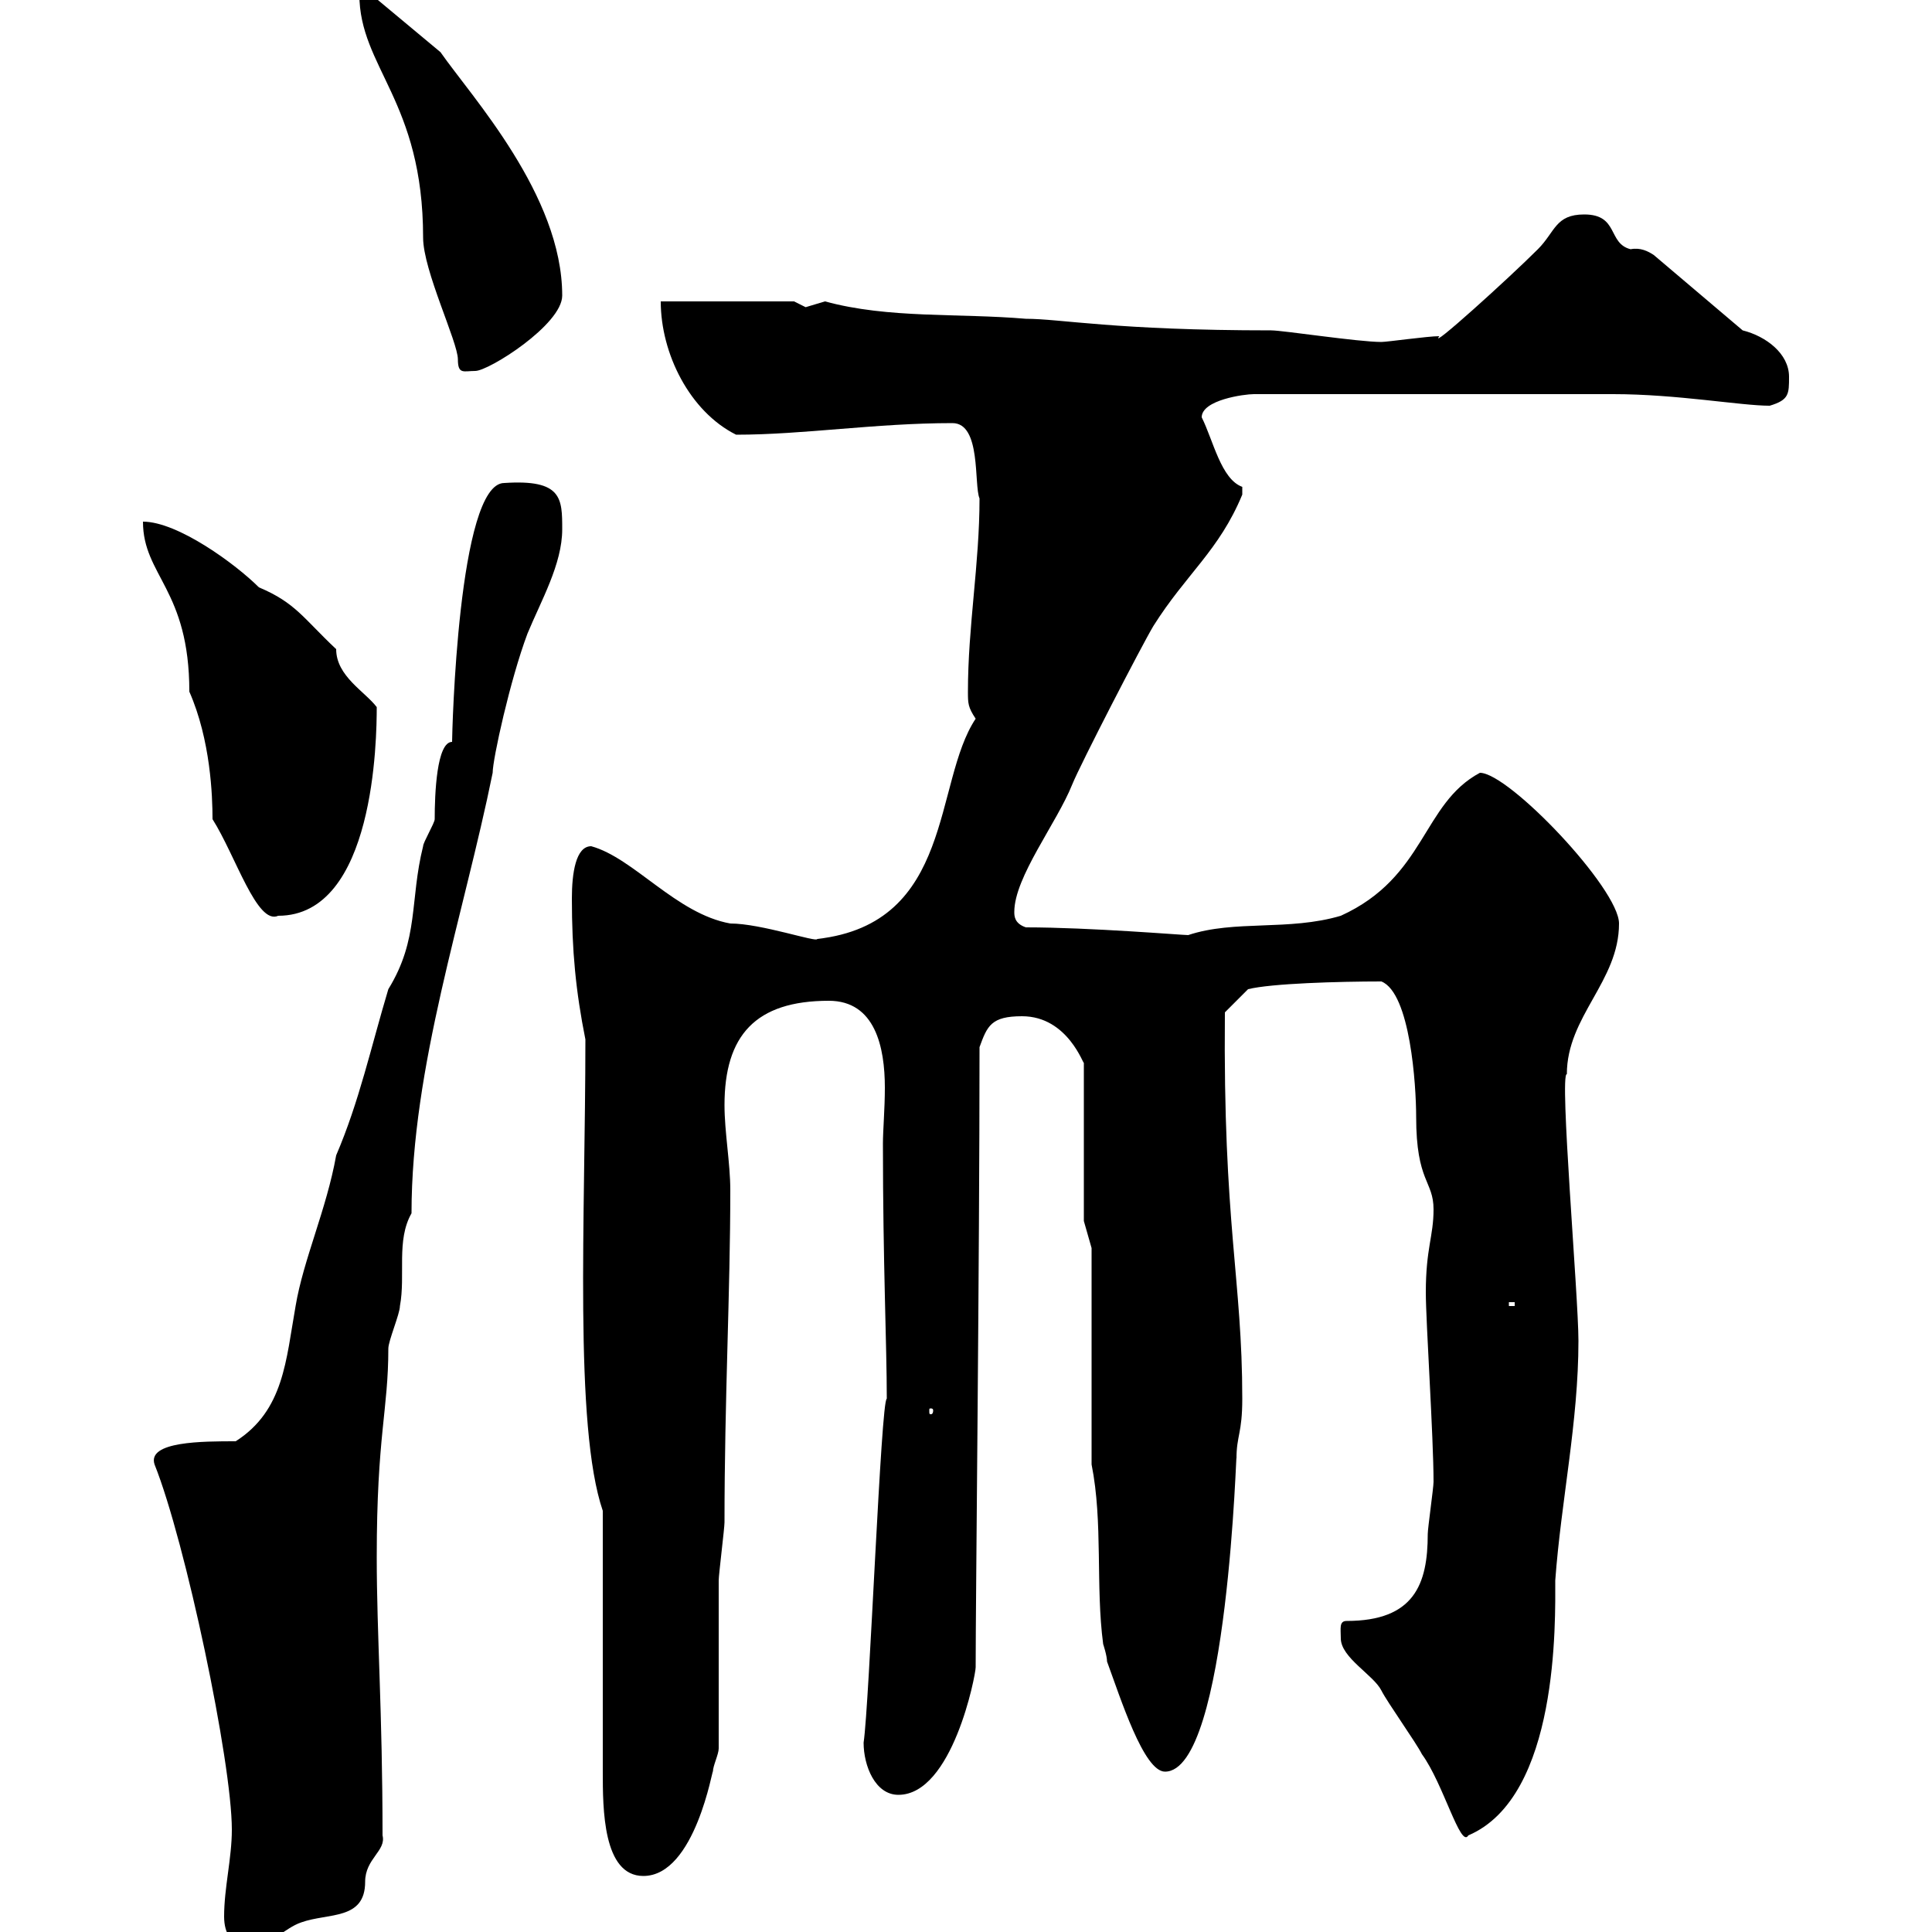 <svg xmlns="http://www.w3.org/2000/svg" xmlns:xlink="http://www.w3.org/1999/xlink" width="300" height="300"><path d="M34.80 297.60C34.80 300.30 36 302.10 38.40 302.10C42.30 302.10 44.10 299.40 46.80 298.50C51 297 56.70 298.20 56.70 292.20C56.70 288.60 60 287.40 59.40 285C59.40 265.80 58.50 253.80 58.50 241.80C58.50 222.90 60.30 219 60.30 209.40C60.30 208.20 62.10 204 62.10 202.80C63 198 61.50 192.60 63.90 188.40C63.90 165.60 72 142.20 76.50 120C76.50 117.90 79.20 105.60 81.90 98.40C84 93.30 87.30 87.60 87.30 82.20C87.30 77.40 87.30 74.40 78.30 75C71.10 75 70.20 114 70.20 115.20C67.80 115.20 67.50 123.30 67.50 127.20C67.50 127.80 65.70 130.80 65.70 131.40C63.60 139.80 65.10 145.80 60.30 153.60C57.60 162.60 55.80 171 52.20 179.40C50.70 187.80 47.10 195.60 45.90 202.80C44.40 211.20 44.10 219 36.60 223.80C31.50 223.80 22.80 223.80 24 227.40C28.80 239.40 36 273.60 36 284.10C36 288.60 34.80 293.10 34.80 297.60ZM93.60 234.60C93.60 240.90 93.60 268.80 93.60 275.10C93.60 280.80 93.60 291.30 99.90 291.30C108 291.30 110.70 274.20 110.70 275.10C110.70 274.20 111.60 272.40 111.60 271.50C111.60 267.90 111.60 249 111.60 245.40C111.60 244.50 112.50 237.30 112.50 236.40C112.50 217.20 113.40 200.70 113.40 184.80C113.40 180.60 112.50 175.80 112.50 171.60C112.50 160.80 117.30 155.40 128.70 155.40C135.90 155.40 137.40 162.60 137.40 168.90C137.40 172.20 137.10 175.50 137.10 177.60C137.10 196.20 137.70 208.80 137.70 217.20C136.80 217.20 135 264.60 134.10 270.60C134.10 274.20 135.90 278.70 139.50 278.70C147.90 278.70 151.50 260.10 151.50 258.90C151.50 248.40 152.10 196.20 152.10 162.60C153.30 159.30 153.90 157.80 158.70 157.80C165.90 157.80 168.30 165.60 168.30 165L168.30 189.60L169.50 193.80L169.50 227.40C171.30 236.40 170.10 246.30 171.30 255.30C171.30 255.30 171.90 257.10 171.90 258C174 263.70 177.60 275.10 180.90 275.10C190.80 275.10 192 222.90 192 226.50C192 222.90 192.90 222.60 192.90 217.20C192.90 198.60 189.90 190.20 190.20 157.20L193.80 153.60C197.40 152.70 207.90 152.40 214.50 152.40C219 154.20 219.90 168.60 219.90 173.40C219.90 183.60 222.60 183.30 222.60 187.80C222.60 192 221.40 193.80 221.40 200.70C221.40 205.20 222.60 223.20 222.60 230.10C222.60 231 221.70 237.30 221.70 238.20C221.70 246 219.60 251.70 209.10 251.70C207.90 251.70 208.20 252.90 208.20 254.40C208.20 257.40 213.30 260.10 214.50 262.50C215.40 264.30 219.90 270.60 220.80 272.40C224.10 276.90 226.80 287.10 228 285C242.10 279 241.50 251.70 241.50 245.40C242.40 233.10 245.10 220.80 245.10 208.20C245.10 201.30 242.10 166.50 243.30 166.80C243.30 157.80 251.40 152.40 251.40 143.40C251.40 138 234.30 120 229.80 120C220.80 124.80 221.40 136.20 208.20 142.20C200.10 144.60 191.70 142.80 184.50 145.20C183.60 145.20 169.20 144 159.30 144C157.50 143.40 157.50 142.20 157.50 141.60C157.50 136.20 164.10 127.80 166.50 121.80C167.70 118.80 177.30 100.20 179.10 97.20C184.20 89.10 189.30 85.50 192.90 76.80C192.90 76.80 192.90 76.80 192.90 75.60C189.60 74.40 188.40 68.40 186.60 64.80C186.60 62.10 193.20 61.20 194.70 61.20L250.50 61.20C260.40 61.20 270.30 63 274.80 63C277.80 62.10 277.80 61.20 277.80 58.50C277.80 54.90 274.20 52.20 270.60 51.30L256.80 39.60C255.90 39 254.70 38.40 253.20 38.70C249.60 37.80 251.40 33.30 246 33.30C241.50 33.30 241.50 36 238.80 38.70C234.30 43.20 221.70 54.60 223.50 52.20C221.70 52.20 215.40 53.10 214.50 53.10C210.90 53.10 199.20 51.30 197.40 51.30C173.10 51.30 164.70 49.50 159.30 49.50C148.80 48.60 138 49.50 128.10 46.80C128.10 46.80 125.10 47.70 125.10 47.70C125.10 47.70 123.30 46.80 123.30 46.80L102.60 46.80C102.60 54.90 107.10 63.90 114.30 67.50C124.80 67.50 135.90 65.70 147.90 65.70C152.40 65.70 151.20 75.30 152.10 77.40C152.10 87.60 150.30 97.20 150.30 107.40C150.30 109.20 150.30 109.80 151.50 111.60C144.90 121.50 148.20 143.40 126.90 145.80C126.90 146.40 118.20 143.40 113.40 143.40C105 141.90 98.40 133.20 91.80 131.40C89.40 131.40 88.80 135.60 88.80 139.50C88.80 147.60 89.40 153.90 90.90 161.40C90.90 189 89.10 221.40 93.60 234.60ZM144.90 219C144.90 219.60 144.60 219.60 144.60 219.60C144.30 219.60 144.30 219.60 144.30 219C144.30 218.70 144.30 218.70 144.60 218.70C144.60 218.70 144.90 218.70 144.90 219ZM234.30 202.20L235.20 202.20L235.20 202.80L234.30 202.80ZM22.20 81C22.20 89.40 29.40 91.50 29.40 107.40C32.70 114.90 33 123.60 33 127.20C36.60 132.90 39.90 143.70 43.20 142.20C58.20 142.20 58.50 114.60 58.50 109.80C56.70 107.40 52.20 105 52.20 100.80C47.10 96 45.90 93.60 40.20 91.20C36.60 87.60 27.60 81 22.20 81ZM55.80-0.90C55.80 10.50 65.70 15.60 65.70 36.90C65.70 42 71.10 53.10 71.10 55.80C71.10 58.20 72 57.60 73.80 57.60C75.90 57.60 87.30 50.40 87.30 45.90C87.30 30.30 73.20 15 68.40 8.10L57.60-0.90Z"/></svg>